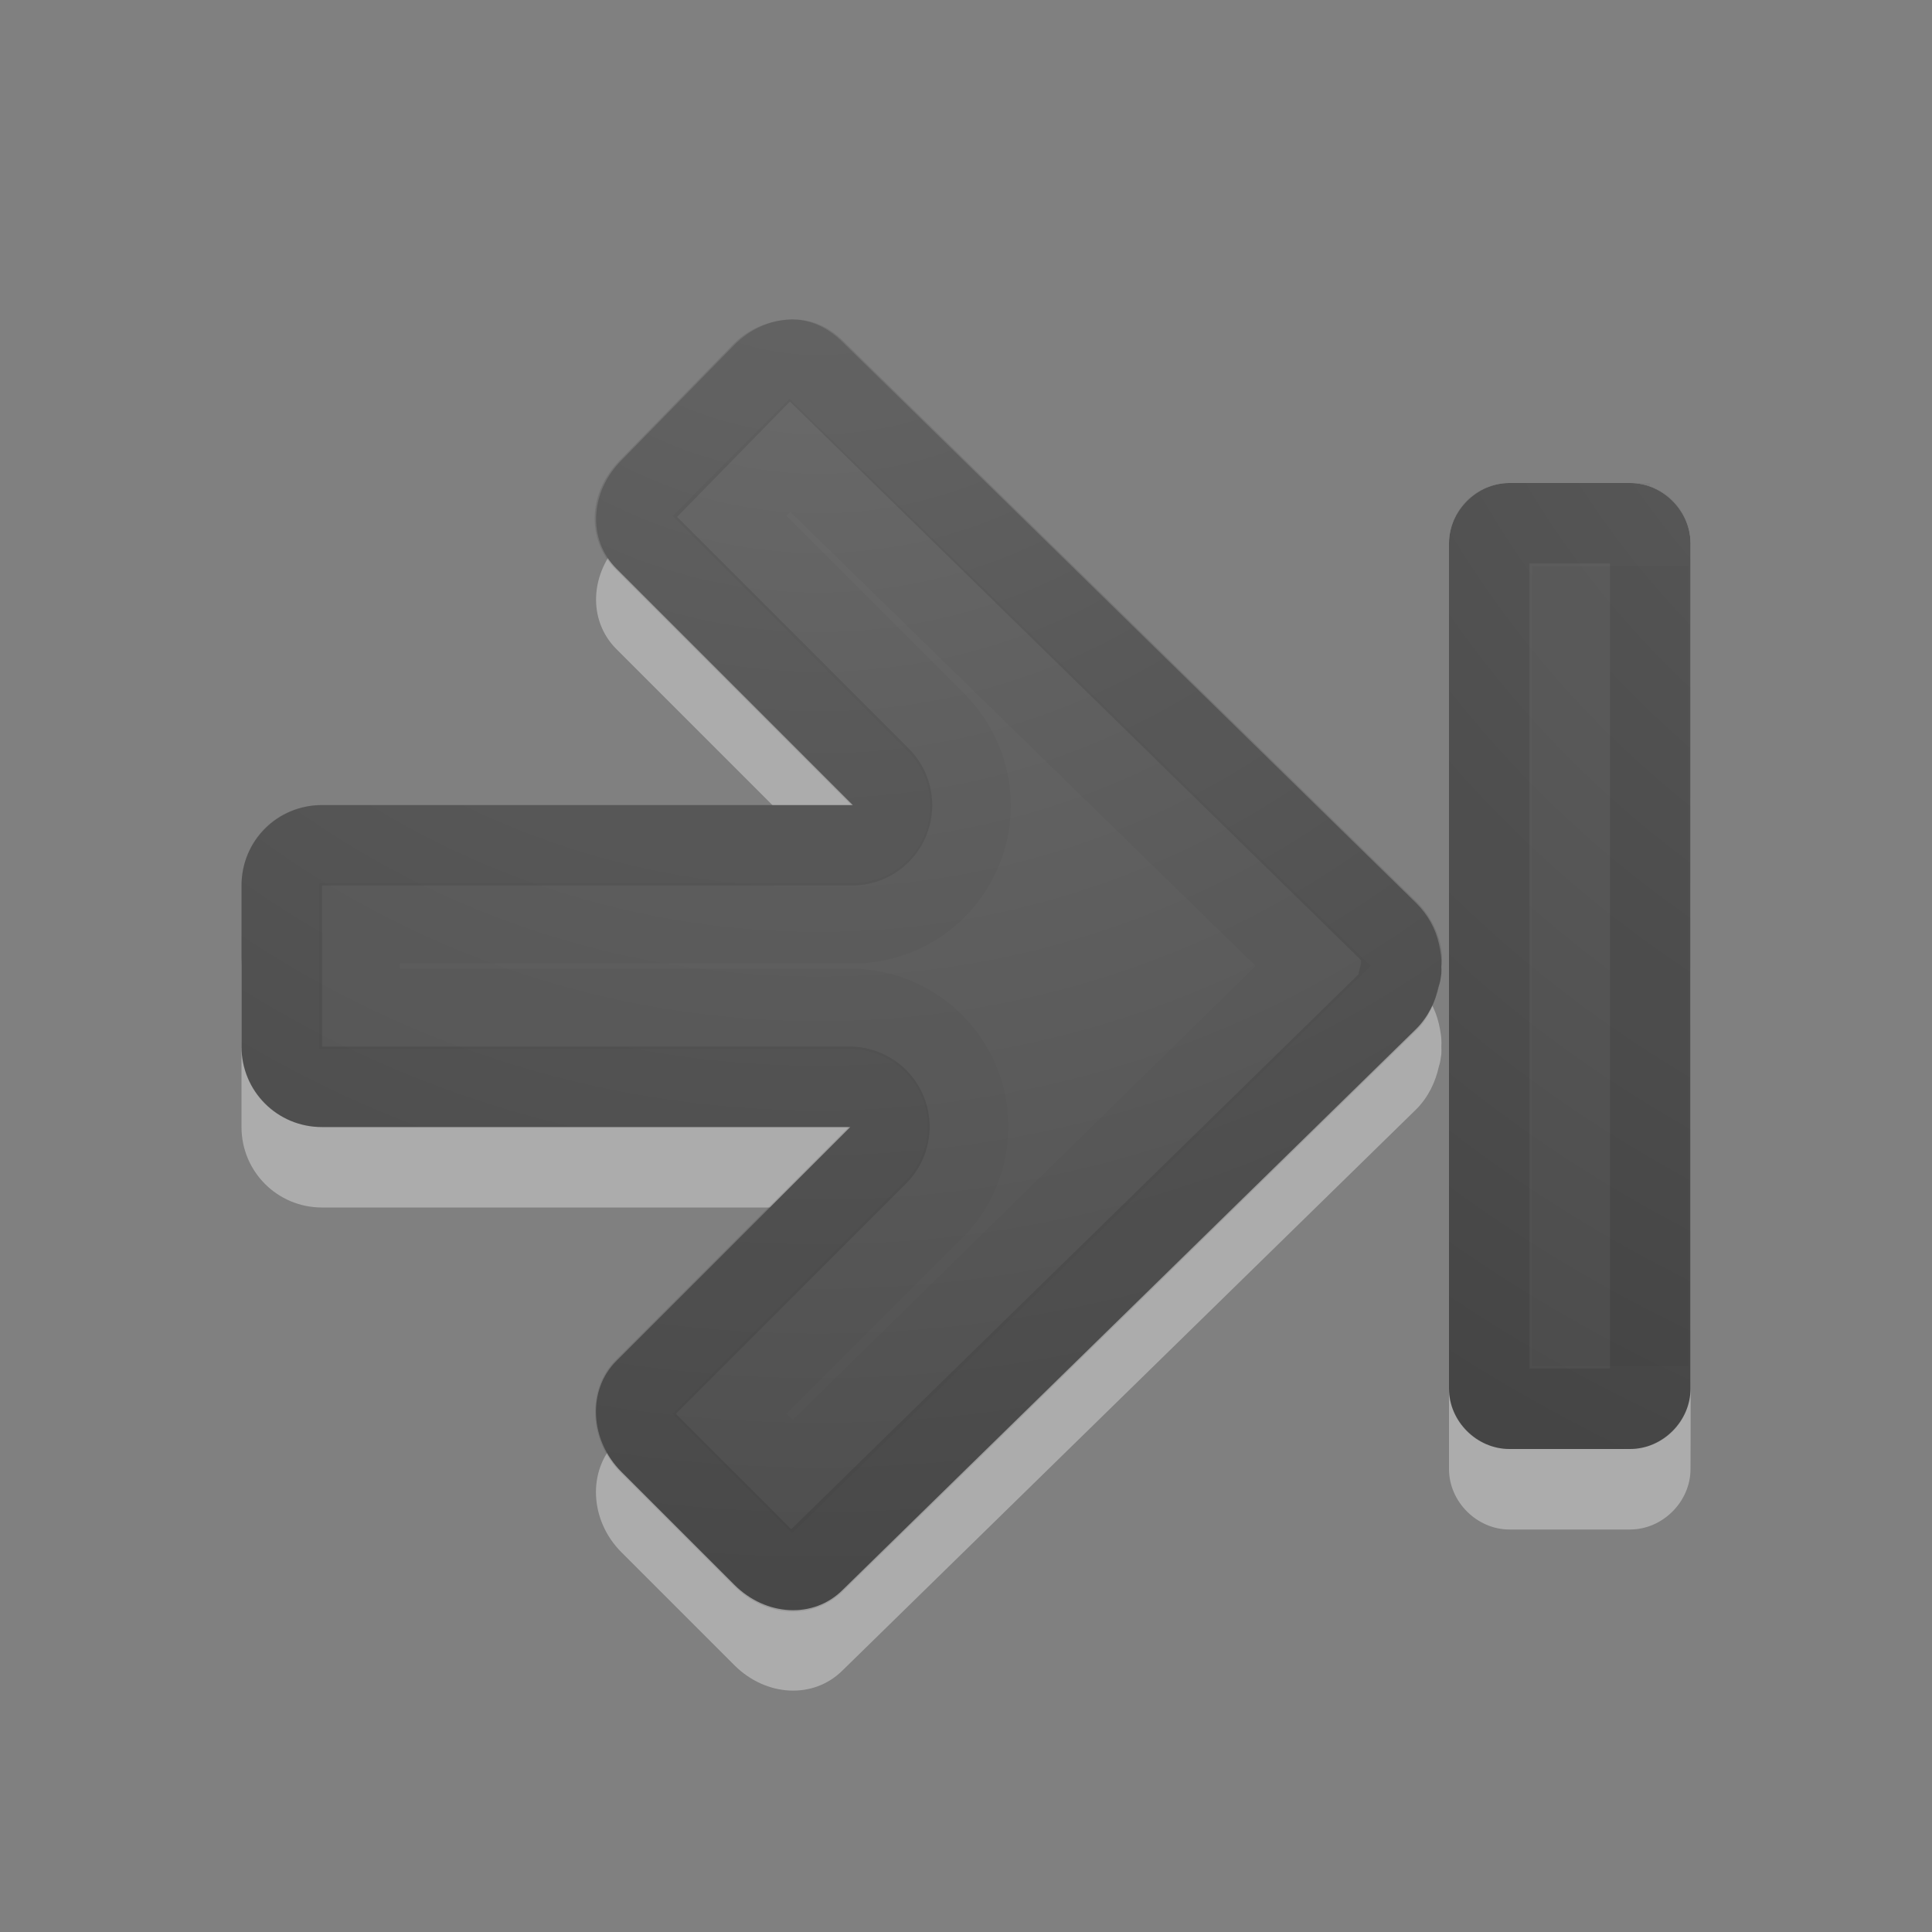 <svg height="24" width="24" xmlns="http://www.w3.org/2000/svg" xmlns:xlink="http://www.w3.org/1999/xlink"><rect width="100%" height="100%" fill="#808080" stroke="none"/><linearGradient id="a"><stop offset="0" stop-color="#737373"/><stop offset=".262" stop-color="#636363"/><stop offset=".705" stop-color="#4b4b4b"/><stop offset="1" stop-color="#3f3f3f"/></linearGradient><radialGradient id="b" cx="16.202" cy="-19.005" gradientTransform="matrix(0 1.5 1.524 0 40.132 -23.078)" gradientUnits="userSpaceOnUse" r="20" xlink:href="#a"/><radialGradient id="c" cx="16.202" cy="-19.005" gradientTransform="matrix(0 1.5 -1.524 0 .04 -24.078)" gradientUnits="userSpaceOnUse" r="20" xlink:href="#a"/><g transform="translate(-1)"><path d="m10.812 4.968c.246-.01.475.1.656.281l7.125 6.969c.147.147.239.317.281.5.022.094.037.187.031.281.002.03.001.063 0 .094-.009.055-.012.104-.031.156-.041.189-.13.38-.281.531l-7.125 6.969c-.362.362-.952.329-1.344-.062l-1.406-1.406c-.392-.392-.424-1.013-.062-1.375l2.906-2.906h-6.562c-.554 0-1-.446-1-1v-2c0-.554.446-1 1-1h6.594l-2.937-2.937c-.362-.362-.329-.952.062-1.344l1.406-1.438c.196-.196.442-.303.688-.312z" fill="#fff" opacity=".35"/><path d="m10.812 3.969c.246-.01.475.1.656.281l7.125 6.969c.147.147.239.317.281.5.022.094.037.187.031.281.002.03.001.063 0 .094-.009.055-.012.104-.031.156-.041.189-.13.38-.281.531l-7.125 6.969c-.362.362-.952.329-1.344-.062l-1.406-1.406c-.392-.392-.424-1.013-.062-1.375l2.906-2.906h-6.562c-.554 0-1-.446-1-1v-2c0-.554.446-1 1-1h6.594l-2.937-2.938c-.362-.362-.329-.952.062-1.344l1.406-1.438c.196-.196.442-.303.688-.312z" fill="url(#b)"/><g fill="none" stroke="#000" transform="matrix(-1 0 0 1 23 0)"><path d="m12.156 4.469c-.085-.003-.178.022-.281.125l-7.125 6.969c-.084.084-.134.186-.156.281-.017.074-.001.106 0 .125a.497.497 0 0 1 0 .031c.008.045-.001.022 0 .031-0.0.005-.001.01 0 .031a.497.497 0 0 1 .031.094c.024.11.053.209.125.281l7.125 6.969c.16.16.431.162.656-.062l1.406-1.406c.216-.216.212-.538.062-.688l-2.906-2.906a.497.497 0 0 1 .344-.844h6.562c.287 0 .5-.213.5-.5v-2c0-.287-.213-.5-.5-.5h-6.594a.497.497 0 0 1 -.344-.844l2.938-2.938c.16-.16.162-.431-.062-.656l-1.406-1.438c-.113-.113-.26-.152-.375-.156z" opacity=".1" stroke-linecap="round" stroke-linejoin="round"/><path d="m12.188 5.656-6.5 6.344 6.469 6.344.781-.781-2.531-2.531a1.462 1.462 0 0 1 1.031-2.5h6.094v-1.062h-6.125a1.462 1.462 0 0 1 -1.031-2.5l2.562-2.562z" opacity=".03"/></g></g><path d="m18.75 6c-.404 0-.75.346-.75.75v11.5c0 .404.346.75.75.75h1.5c.404 0 .75-.346.75-.75.006-.002 0-11.5 0-11.5 0-.404-.346-.75-.75-.75z" fill="#fff" opacity=".35"/><path d="m20.012 6.484h-.528v10.032h.532l-.004-10.032z" style="opacity:.03;fill:none;stroke:#000;stroke-width:.968;stroke-linecap:square;stroke-dashoffset:.7"/><path d="m18.75 6c-.404 0-.75.346-.75.75v10.5c0 .404.346.75.75.75h1.5c.404 0 .75-.346.75-.75 0 .07 0-10.303 0-10.5 0-.404-.346-.75-.75-.75z" fill="url(#c)"/><g fill="none" stroke="#000"><path d="m18.75 6.5c-.139 0-.25.112-.25.25v10.5c0 .139.112.25.25.25h1.5c.139 0 .25-.112.25-.25 0-.055 0-10.5 0-10.5 0-.139-.112-.25-.25-.25z" opacity=".1" stroke-linecap="round" stroke-linejoin="round"/><path d="m19.531 7.531v8.938h.938v-8.938z" opacity=".03"/></g></svg>
